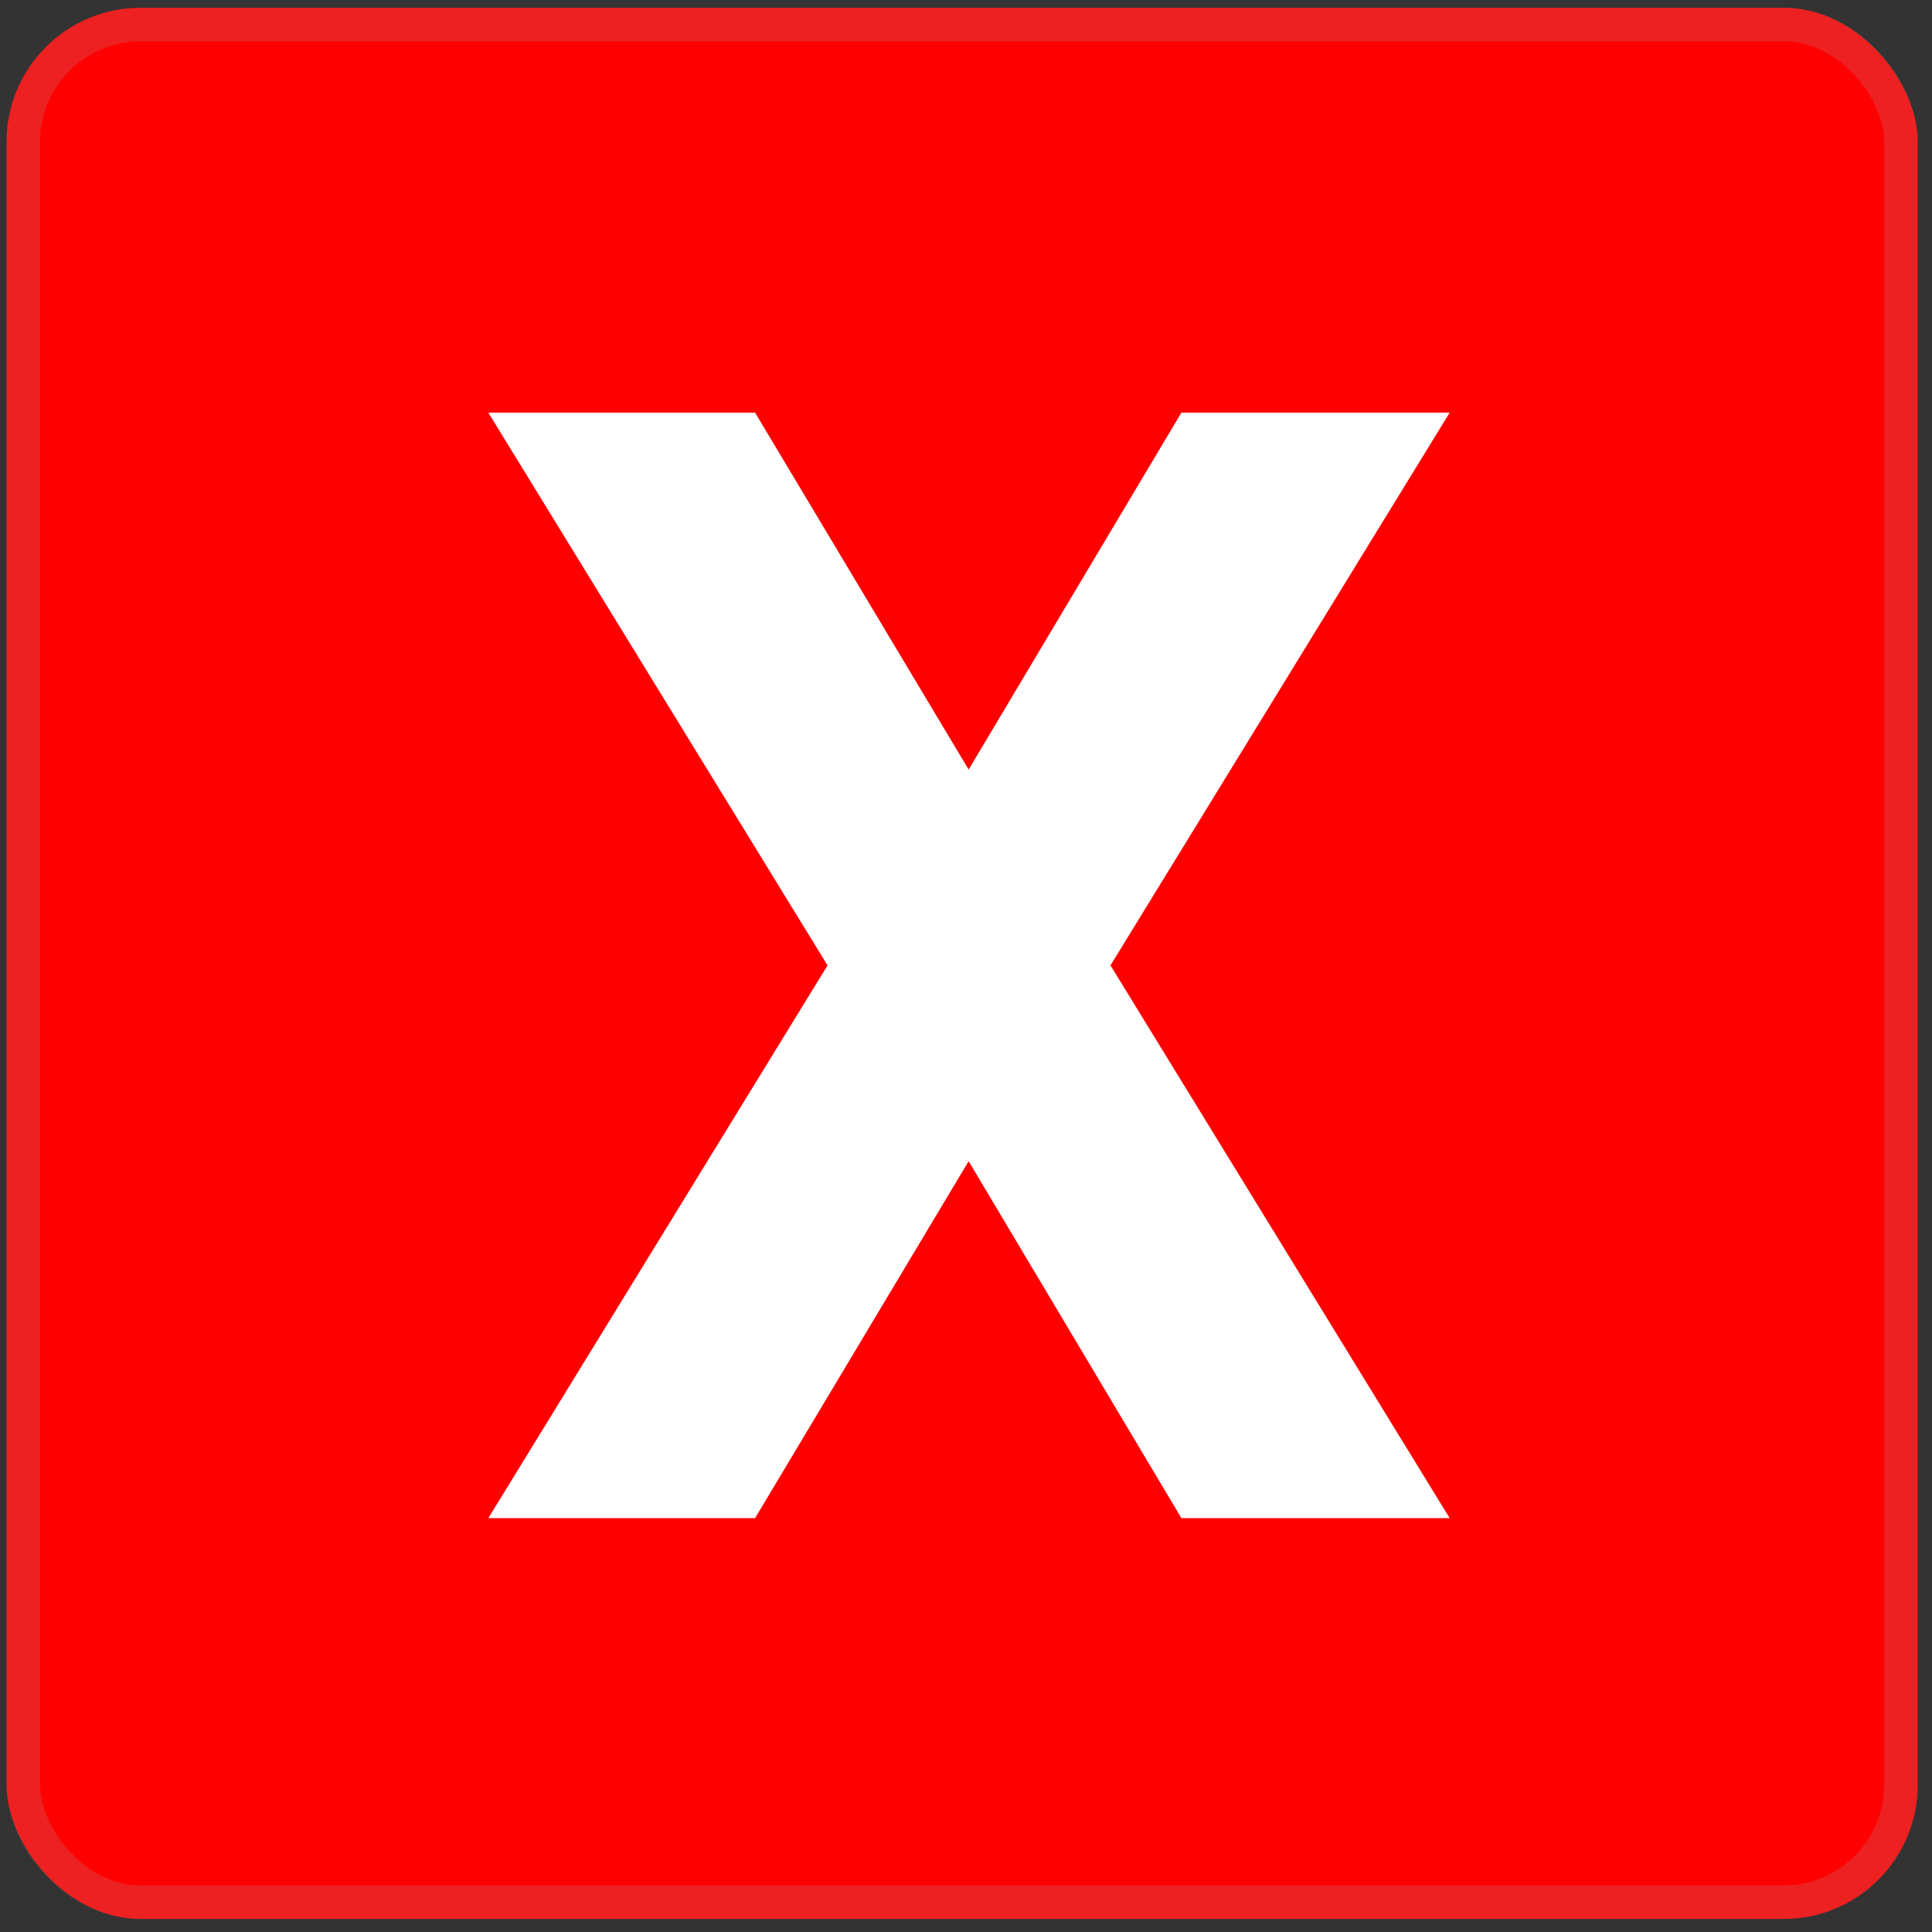 <svg xmlns="http://www.w3.org/2000/svg" width="107" height="107" viewBox="0 0 107 107" fill="none"><rect x="0" y="0" width="107" height="107" fill="#333333" stroke="none"/><rect x="0.363" y="0.43" width="105.847" height="105.847" rx="7.428" fill="#FF0000"></rect><rect x="1.291" y="1.359" width="103.99" height="103.99" rx="6.499" stroke="#A7A7A7" stroke-opacity="0.2" stroke-width="1.857"></rect><path d="M80.288 84.08H65.43L53.646 64.311L41.818 84.08H27.045L45.832 53.466L27.045 22.852H41.818L53.646 42.621L65.43 22.852H80.288L61.502 53.466L80.288 84.08Z" fill="white"></path></svg>